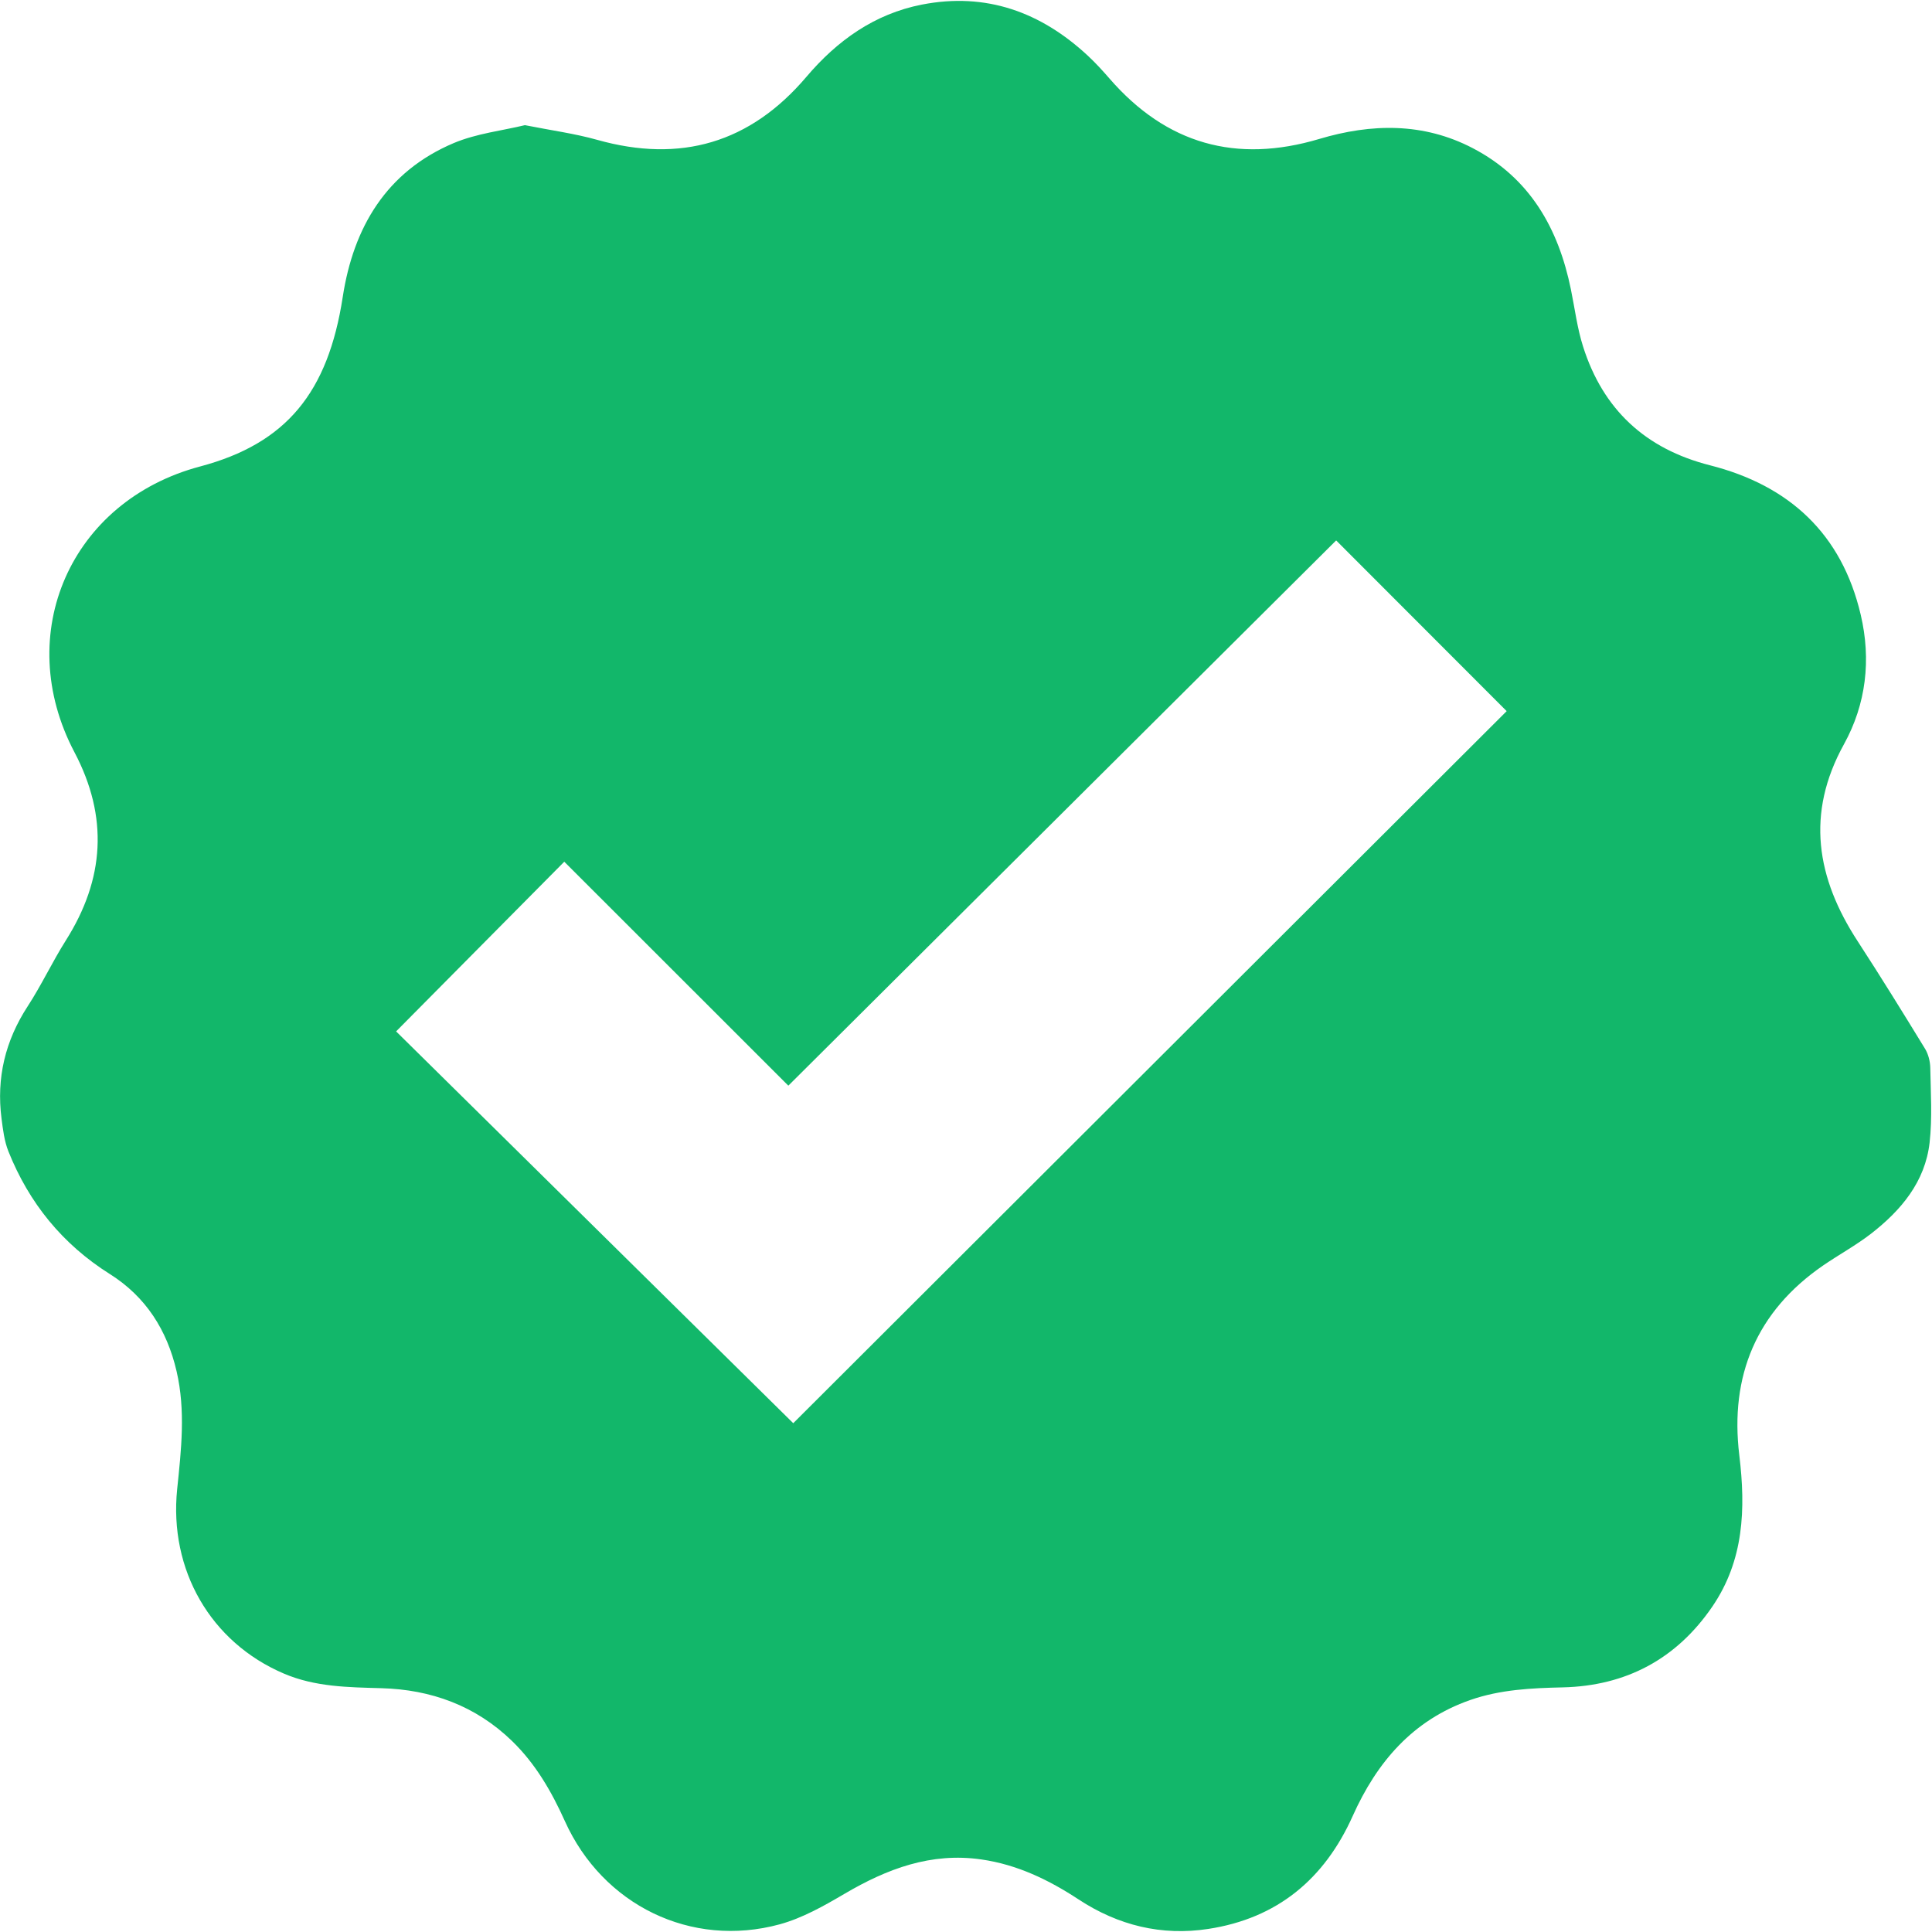 <?xml version="1.0" encoding="UTF-8"?>
<svg xmlns="http://www.w3.org/2000/svg" width="47" height="47" viewBox="0 0 47 47" fill="none">
  <g clip-path="url(#clip0_8650_4648)">
    <path d="M12.766 3.044C13.409 3.172 13.979 3.248 14.528 3.402C16.556 3.973 18.25 3.479 19.617 1.87C20.366 0.987 21.273 0.338 22.426 0.112C23.987 -0.193 25.322 0.292 26.467 1.358C26.653 1.531 26.824 1.719 26.991 1.911C28.375 3.505 30.074 3.983 32.095 3.38C33.362 3.002 34.626 2.977 35.829 3.605C37.218 4.329 37.913 5.555 38.216 7.043C38.311 7.507 38.369 7.983 38.512 8.432C38.998 9.964 40.031 10.921 41.598 11.319C43.526 11.809 44.804 12.984 45.266 14.955C45.523 16.049 45.398 17.127 44.859 18.104C43.924 19.794 44.189 21.36 45.194 22.901C45.754 23.761 46.293 24.635 46.829 25.51C46.91 25.642 46.954 25.816 46.958 25.972C46.969 26.579 47.009 27.193 46.942 27.794C46.834 28.752 46.245 29.448 45.511 30.017C45.145 30.299 44.734 30.523 44.352 30.785C42.727 31.903 42.079 33.474 42.312 35.399C42.47 36.708 42.426 37.957 41.655 39.085C40.782 40.362 39.553 41.013 38.018 41.049C37.252 41.066 36.496 41.102 35.768 41.356C34.368 41.844 33.494 42.868 32.907 44.179C32.219 45.714 31.07 46.669 29.395 46.925C28.259 47.1 27.202 46.84 26.241 46.209C25.514 45.731 24.745 45.36 23.874 45.235C22.648 45.058 21.578 45.463 20.544 46.071C20.044 46.365 19.52 46.662 18.968 46.813C16.812 47.4 14.662 46.344 13.742 44.303C13.418 43.583 13.028 42.907 12.455 42.352C11.571 41.496 10.488 41.102 9.279 41.069C8.47 41.046 7.668 41.039 6.907 40.714C5.123 39.954 4.109 38.19 4.31 36.227C4.409 35.273 4.518 34.317 4.296 33.36C4.063 32.355 3.547 31.545 2.672 30.994C1.519 30.267 0.706 29.265 0.204 28.008C0.105 27.759 0.072 27.48 0.037 27.211C-0.09 26.224 0.127 25.32 0.673 24.481C1.009 23.965 1.272 23.4 1.601 22.879C2.545 21.388 2.641 19.874 1.812 18.301C0.292 15.418 1.718 12.184 4.868 11.348C6.964 10.79 7.98 9.553 8.338 7.223C8.598 5.531 9.399 4.174 11.037 3.481C11.595 3.246 12.222 3.178 12.768 3.045L12.766 3.044ZM19.298 34.622C25.062 28.868 30.876 23.066 36.653 17.3C35.285 15.931 33.906 14.549 32.505 13.147C28.094 17.537 23.658 21.952 19.178 26.411C17.361 24.595 15.535 22.77 13.727 20.963C12.381 22.321 11.024 23.691 9.636 25.091C12.854 28.266 16.099 31.467 19.297 34.622H19.298Z" fill="#12B76A"></path>
  </g>
  <defs>
    <clipPath id="clip0_8650_4648">
      <rect width="46.979" height="46.956" fill="white" transform="translate(0 0.022)"></rect>
    </clipPath>
  </defs>
</svg>
